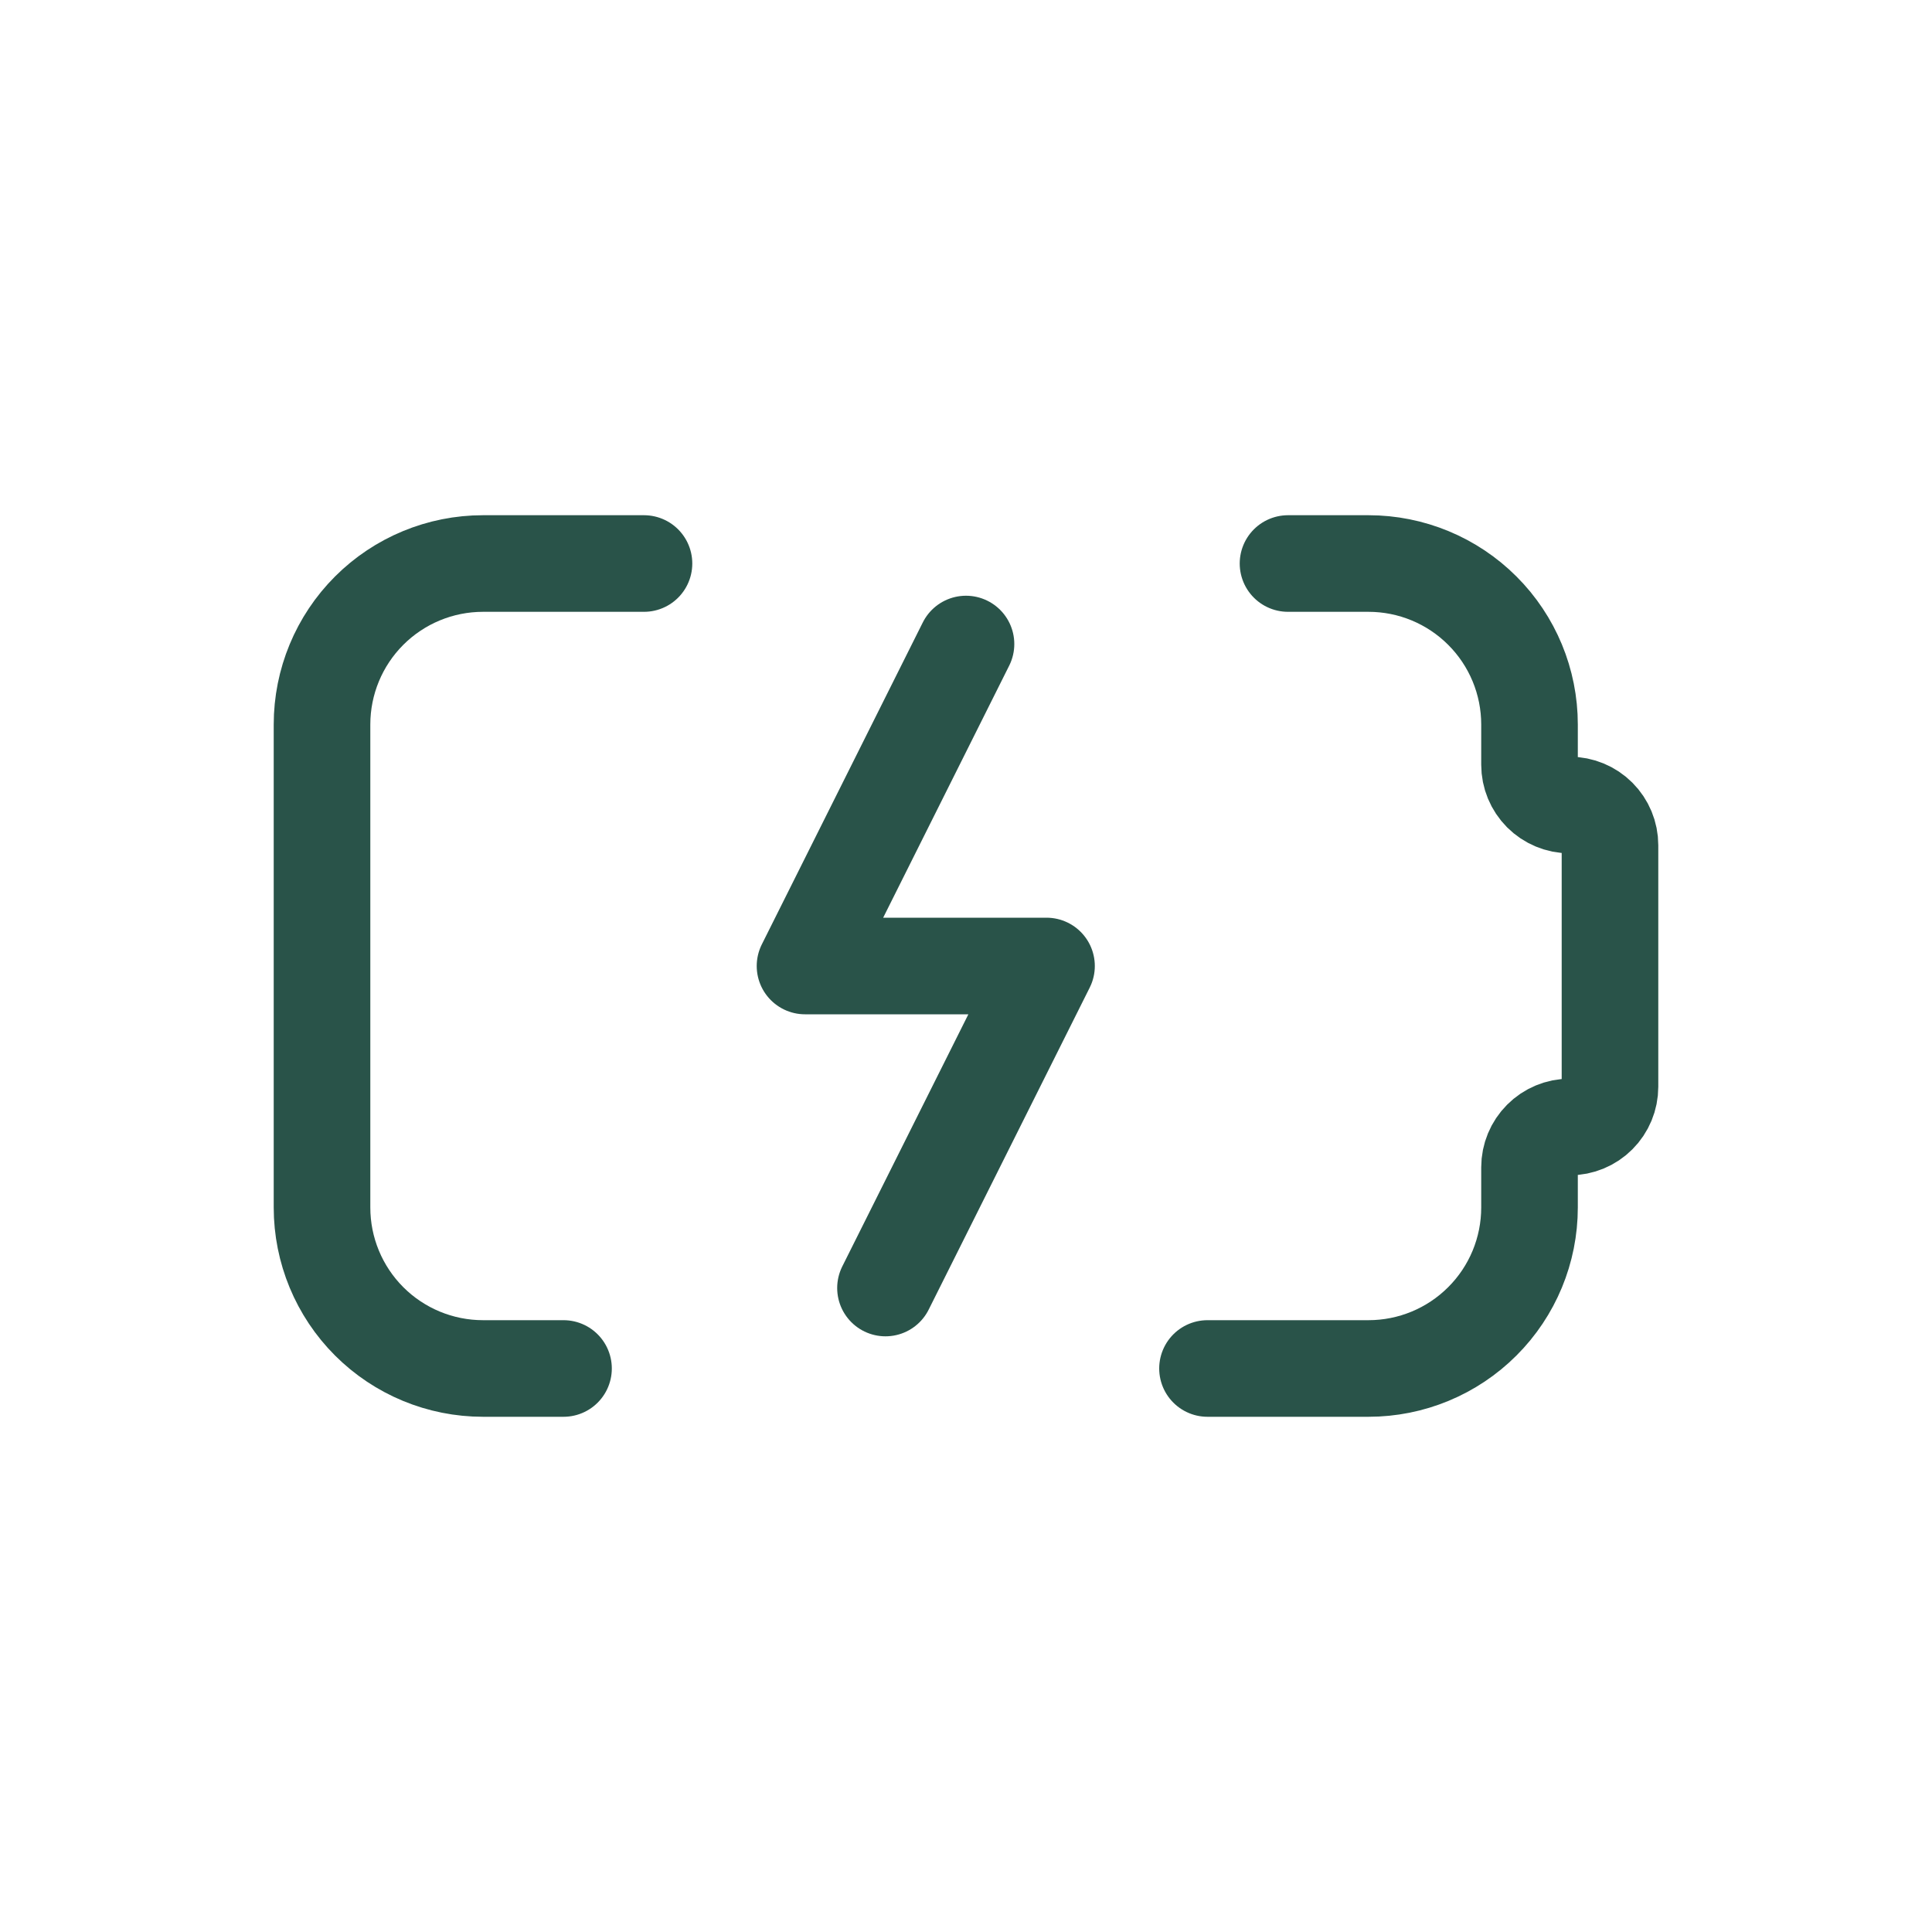 <svg width="40" height="40" viewBox="0 0 40 40" fill="none" xmlns="http://www.w3.org/2000/svg">
<g clip-path="url(#clip0_3907_245)">
<path d="M26.667 11.667H28.333C29.217 11.667 30.065 12.018 30.69 12.643C31.316 13.268 31.667 14.116 31.667 15V15.833C31.667 16.055 31.755 16.266 31.911 16.423C32.067 16.579 32.279 16.667 32.5 16.667C32.721 16.667 32.933 16.755 33.089 16.911C33.245 17.067 33.333 17.279 33.333 17.5V22.5C33.333 22.721 33.245 22.933 33.089 23.089C32.933 23.246 32.721 23.333 32.5 23.333C32.279 23.333 32.067 23.421 31.911 23.578C31.755 23.734 31.667 23.946 31.667 24.167V25C31.667 25.884 31.316 26.732 30.69 27.357C30.065 27.982 29.217 28.333 28.333 28.333H25" stroke="#295349" stroke-width="2" stroke-linecap="round" stroke-linejoin="round"/>
<path d="M13.333 11.667H10C9.116 11.667 8.268 12.018 7.643 12.643C7.018 13.268 6.667 14.116 6.667 15V25C6.667 25.884 7.018 26.732 7.643 27.357C8.268 27.982 9.116 28.333 10 28.333H11.667" stroke="#295349" stroke-width="2" stroke-linecap="round" stroke-linejoin="round"/>
<path d="M20 13.334L16.667 20H21.667L18.333 26.667" stroke="#295349" stroke-width="2" stroke-linecap="round" stroke-linejoin="round"/>
</g>
<defs>
<clipPath id="clip0_3907_245">
<rect width="40" height="40" fill="white"/>
</clipPath>
</defs>
</svg>
